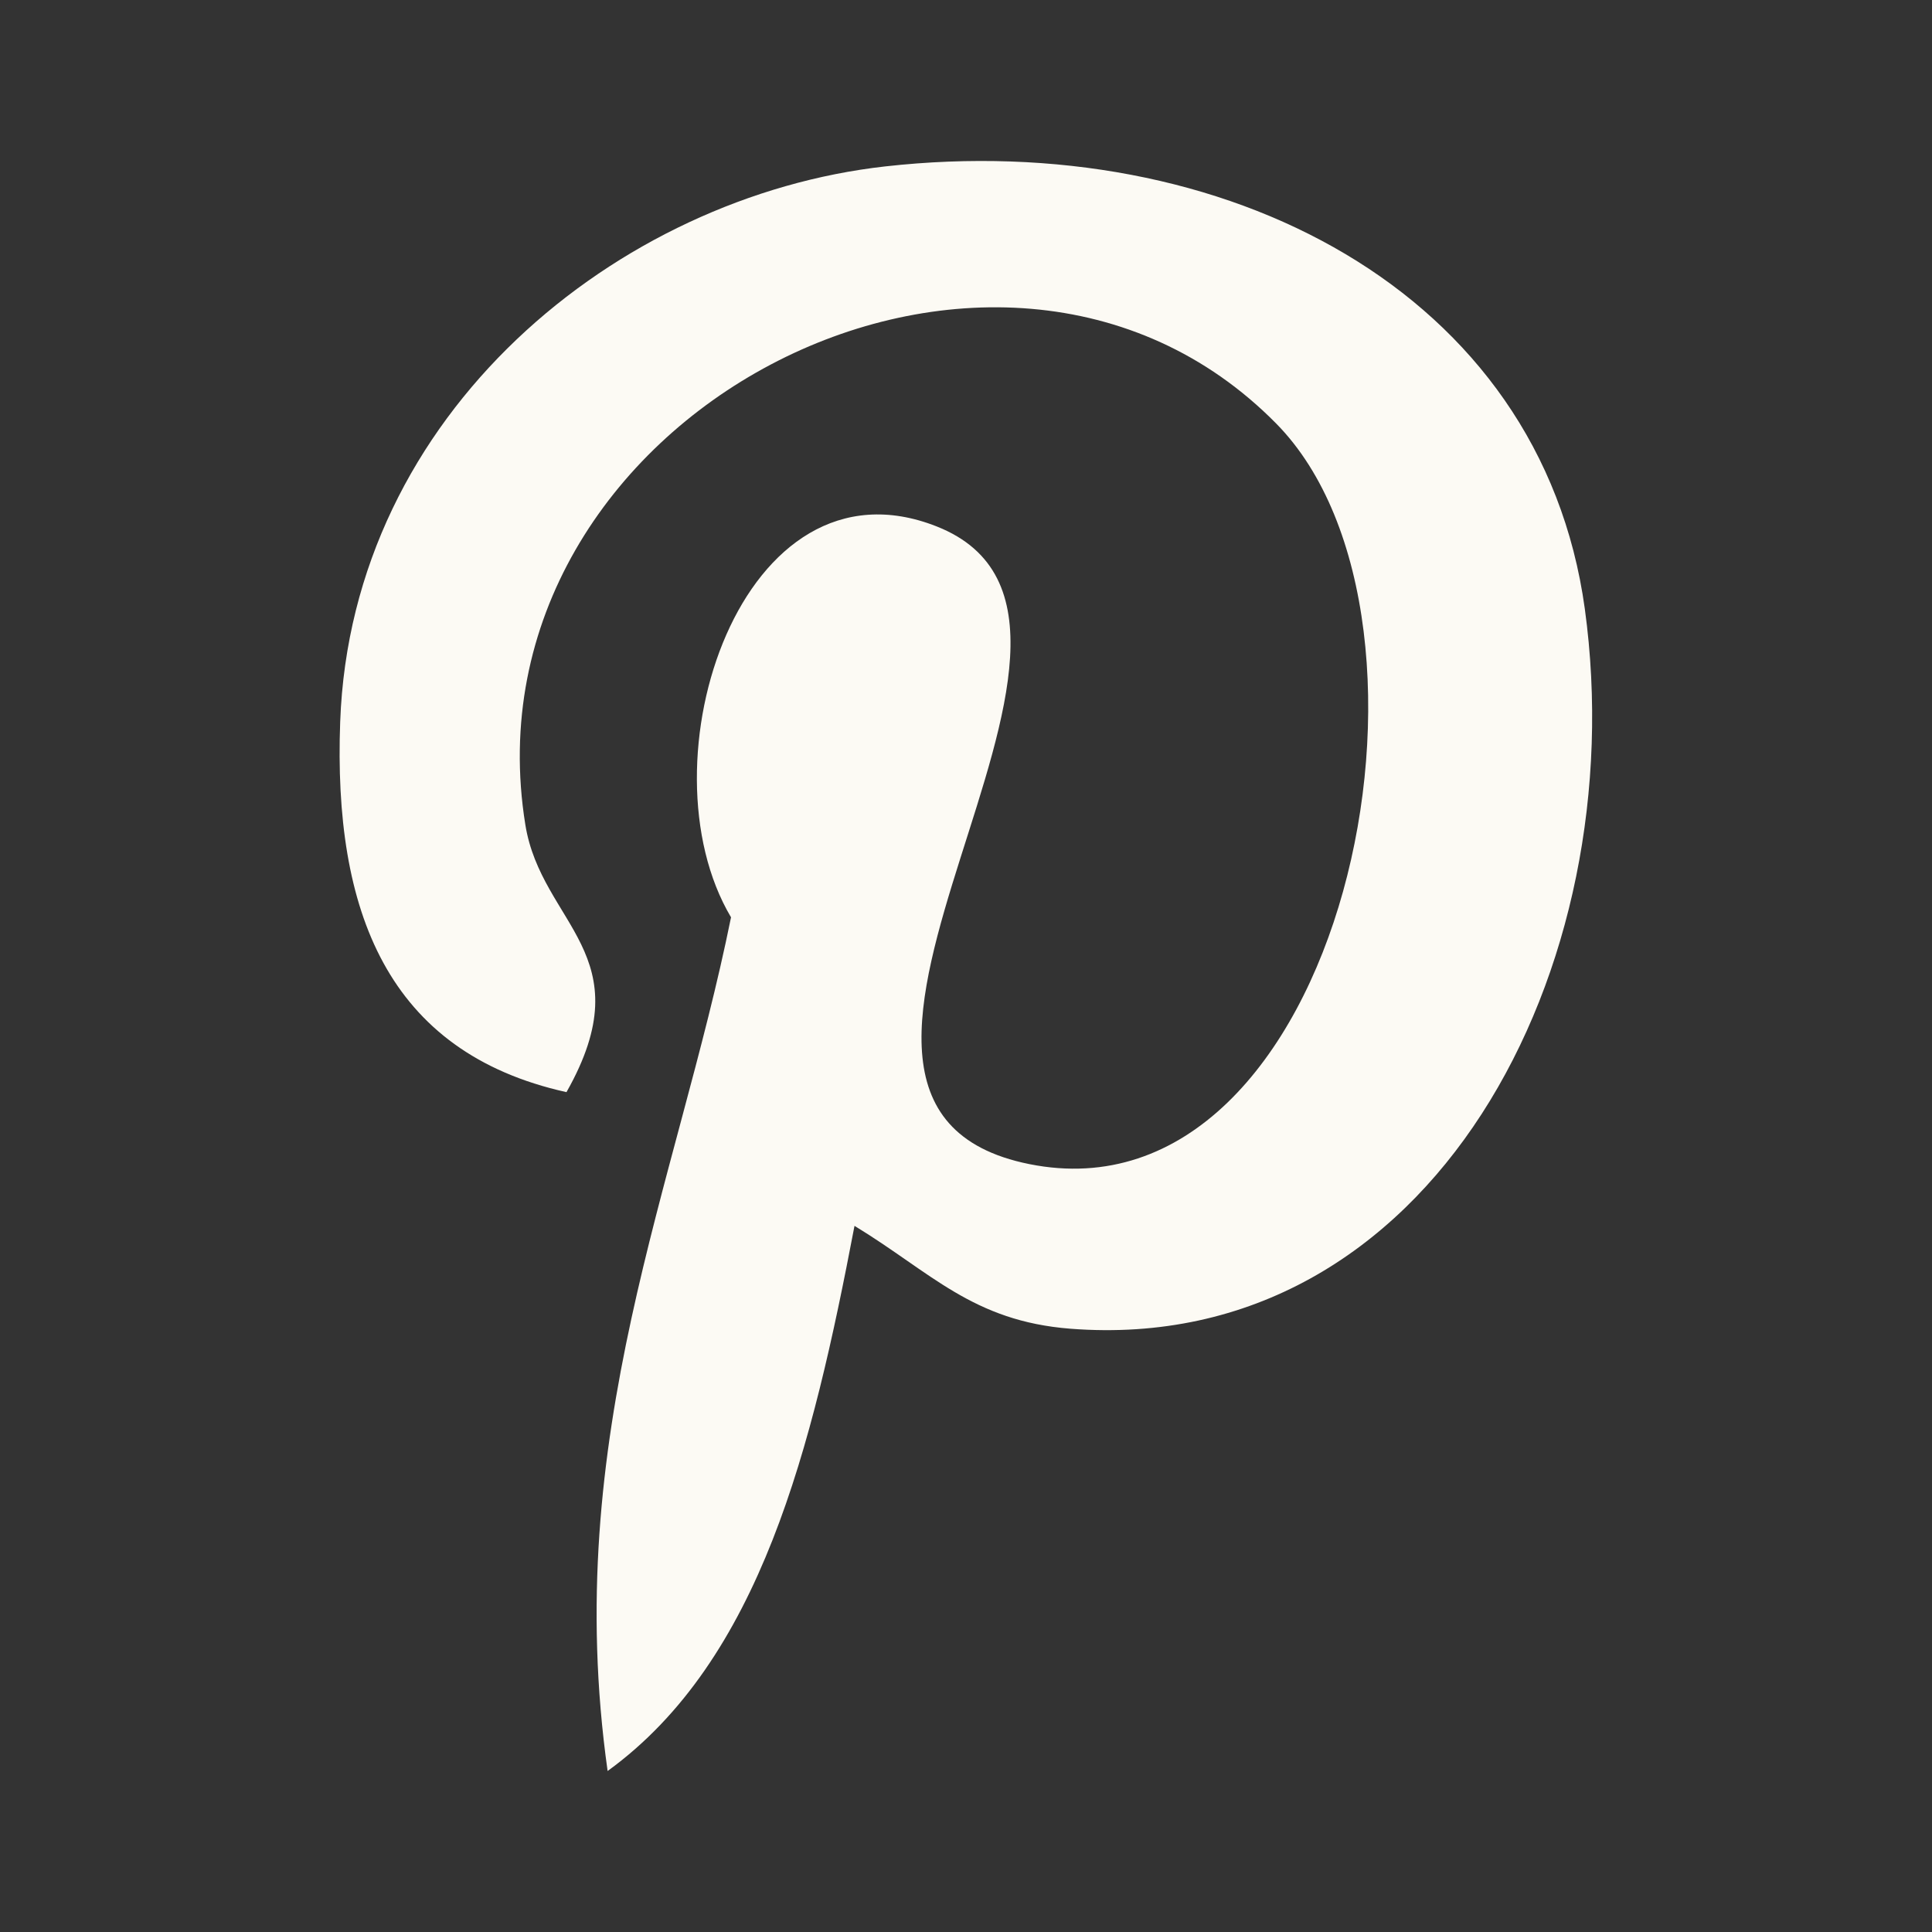 <svg width="24" height="24" viewBox="0 0 24 24" fill="none" xmlns="http://www.w3.org/2000/svg">
<rect x="0" y="0" width="24" height="24" fill="#333333" stroke="none"/>
<g clip-path="url(#clip0_4001_372)">
<path d="M10.615 15.228C10.09 17.981 9.448 20.621 7.548 22C6.962 17.838 8.41 14.713 9.081 11.395C7.935 9.465 9.219 5.583 11.637 6.54C14.611 7.716 9.061 13.713 12.787 14.461C16.678 15.243 18.266 7.711 15.854 5.262C12.368 1.725 5.707 5.181 6.526 10.245C6.725 11.483 8.004 11.859 7.037 13.567C4.806 13.072 4.14 11.313 4.226 8.967C4.364 5.127 7.676 2.439 10.998 2.067C15.199 1.597 19.142 3.609 19.687 7.562C20.3 12.022 17.79 16.853 13.298 16.506C12.08 16.411 11.569 15.808 10.615 15.228Z" fill="#FCFAF4"/>
</g>
<defs>
<clipPath id="clip0_4001_372">
<rect width="20" height="20" fill="white" transform="translate(2 2)"/>
</clipPath>
</defs>
</svg>
